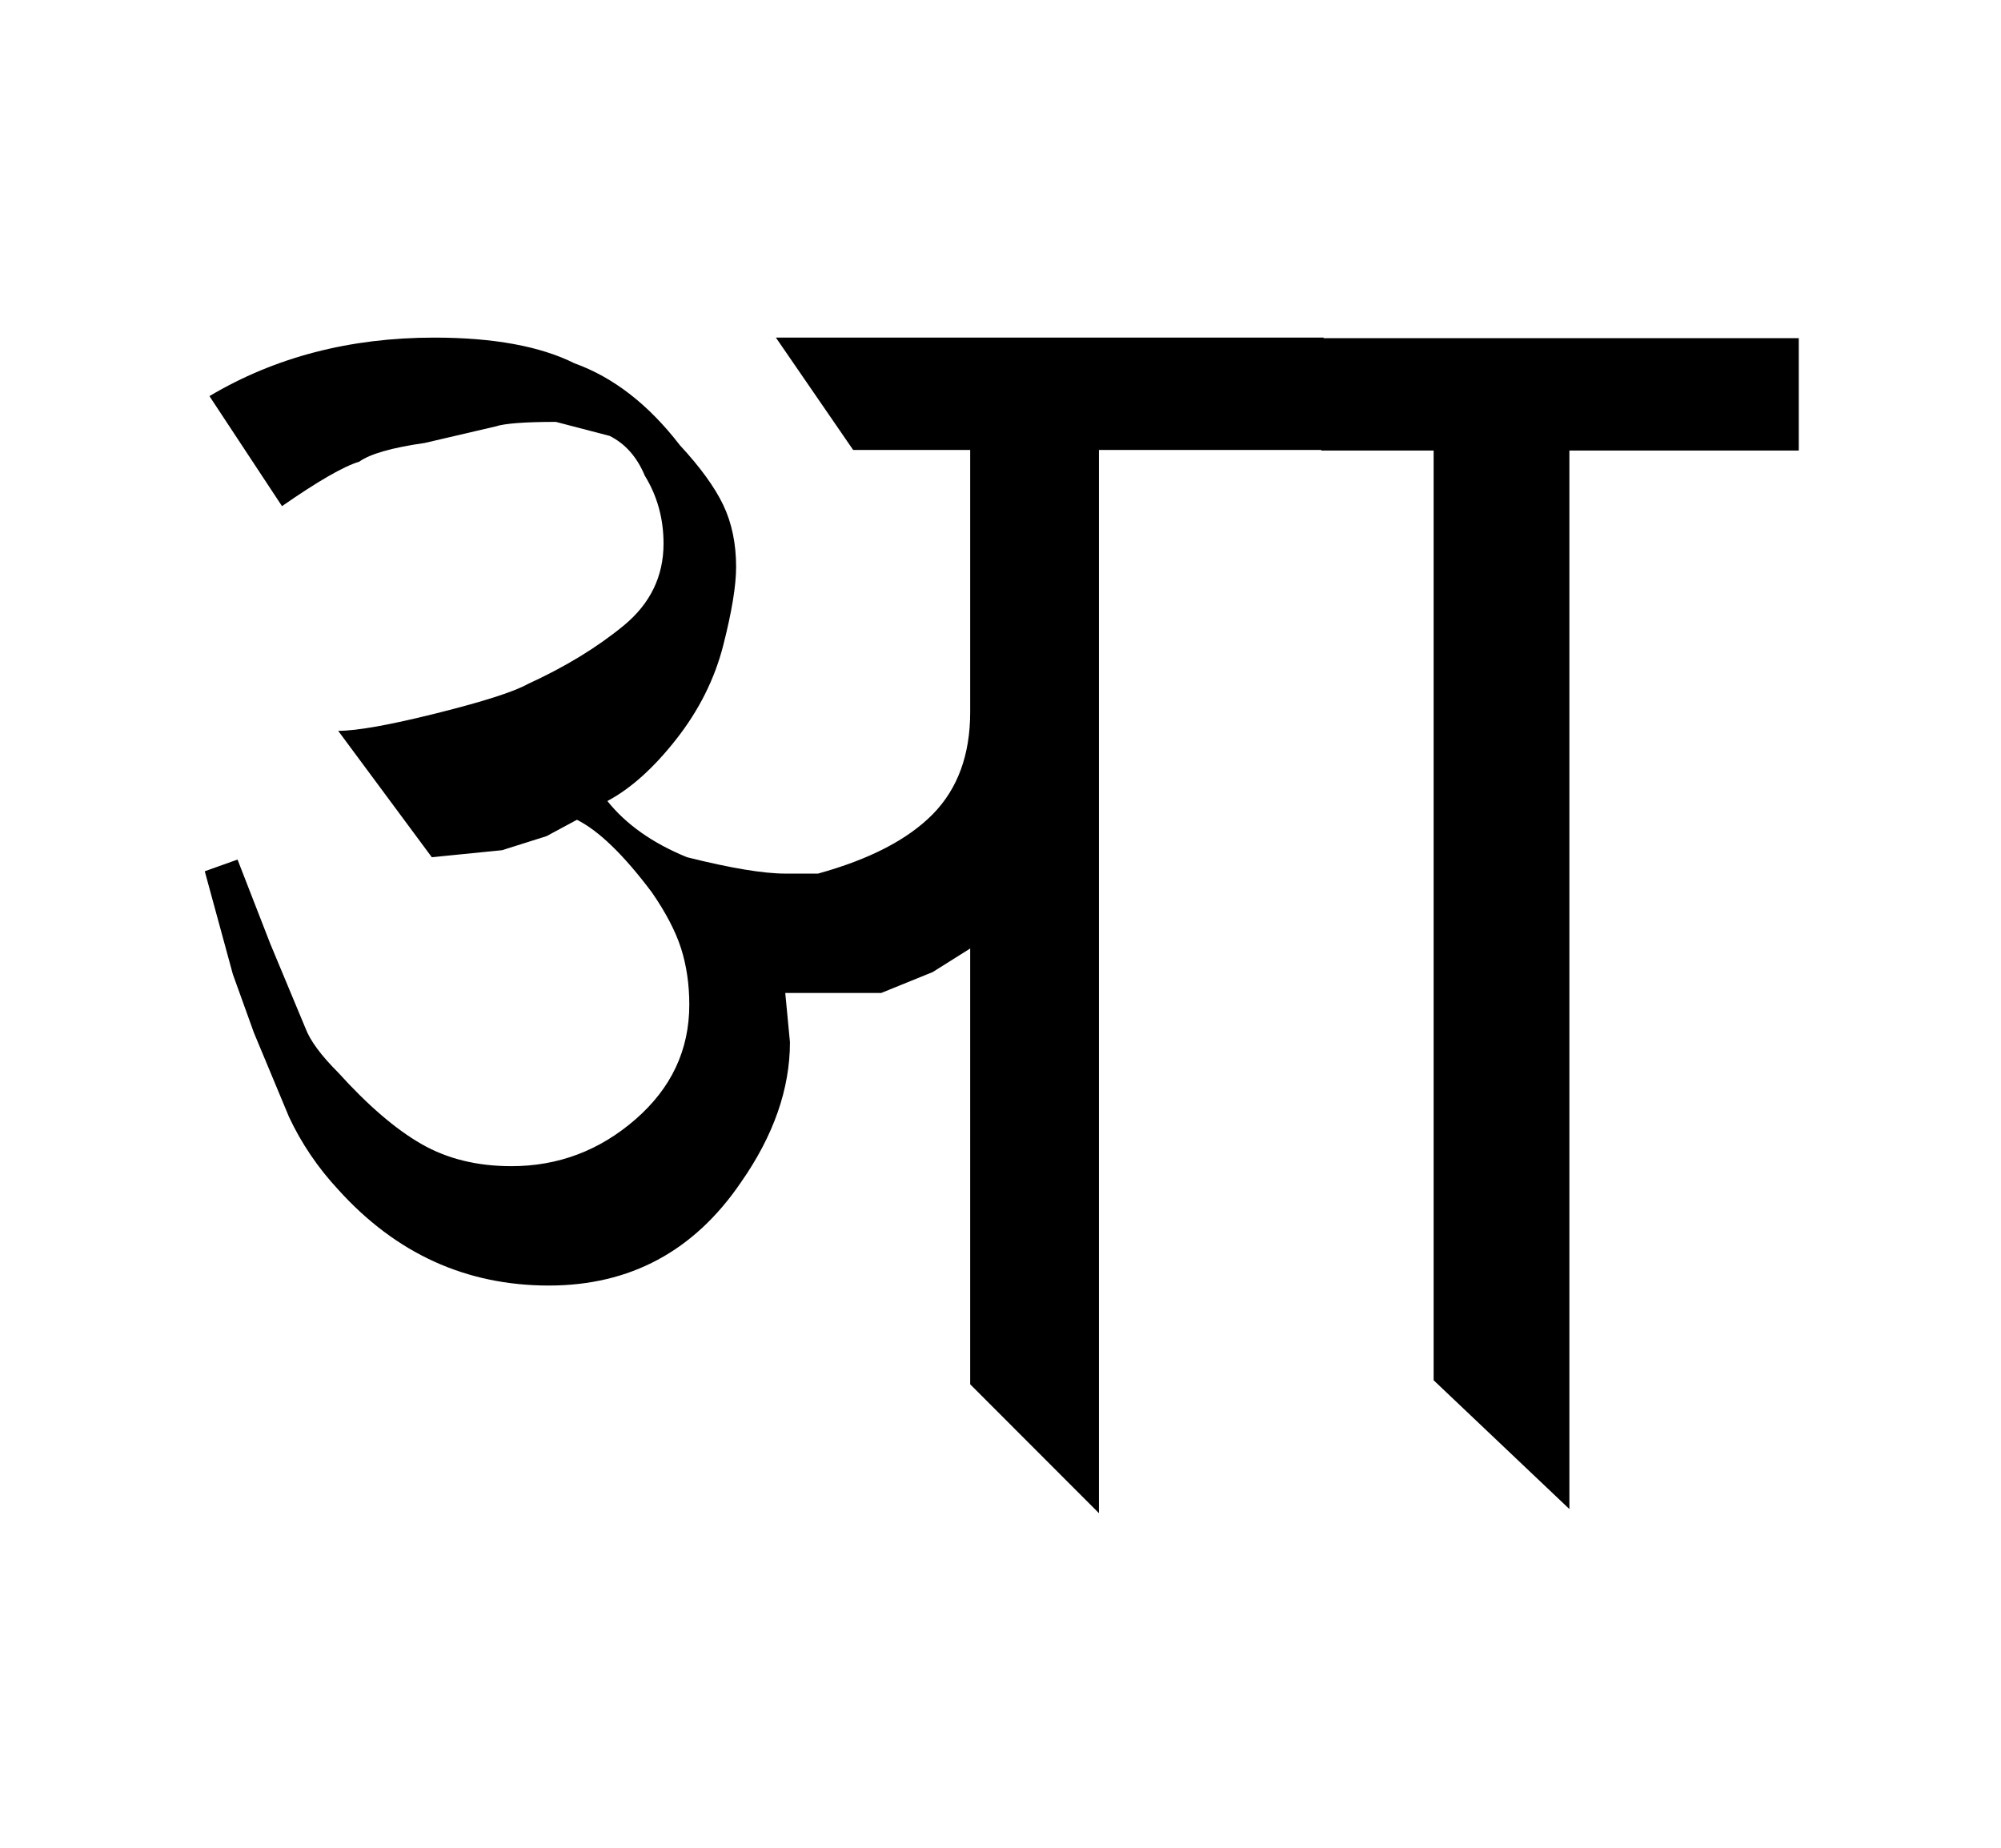 <?xml version="1.0" encoding="utf-8"?>
<!-- Generator: Adobe Illustrator 15.0.0, SVG Export Plug-In . SVG Version: 6.00 Build 0)  -->
<!DOCTYPE svg PUBLIC "-//W3C//DTD SVG 1.1//EN" "http://www.w3.org/Graphics/SVG/1.1/DTD/svg11.dtd">
<svg version="1.1" id="Layer_1" xmlns="http://www.w3.org/2000/svg" xmlns:xlink="http://www.w3.org/1999/xlink" x="0px" y="0px"
	viewBox="0 0 487.863 450.621" enable-background="new 0 0 487.863 450.621"
	 xml:space="preserve">
	 <g id="path0">
		<path fill="#000" d="M322.714,109.71h-54.787v259.236l-31.387-31.424V231.268l-9.132,5.743l-12.556,5.101h-15.408h-7.989
			l1.142,11.984c0,11.413-3.995,22.827-11.984,34.24c-11.414,16.747-27.019,25.111-46.797,25.111
			c-20.17,0-37.291-7.794-51.361-23.398c-4.949-5.323-8.944-11.218-11.984-17.691l-8.561-20.545l-5.137-14.267l-6.848-25.11
			l7.989-2.854l7.989,20.545l8.561,20.545c1.141,3.05,3.799,6.661,7.99,10.844c7.223,7.988,13.981,13.794,20.259,17.404
			c6.278,3.621,13.599,5.423,21.972,5.423c11.414,0,21.49-3.8,30.246-11.414c8.748-7.605,13.126-16.925,13.126-27.963
			c0-4.94-0.669-9.507-1.997-13.697c-1.338-4.183-3.709-8.747-7.134-13.696c-6.849-9.131-12.938-15.025-18.263-17.691l-7.418,3.994
			l-10.844,3.425l-17.12,1.712l-22.827-30.817c4.564,0,12.555-1.427,23.969-4.28c11.413-2.853,18.832-5.225,22.256-7.133
			c9.131-4.183,16.926-8.936,23.398-14.268c6.465-5.323,9.701-11.984,9.701-19.975c0-6.081-1.523-11.601-4.564-16.549
			c-1.908-4.566-4.762-7.794-8.561-9.702l-13.125-3.424c-7.615,0-12.557,0.383-14.839,1.142l-17.12,3.994
			c-7.99,1.142-13.322,2.666-15.98,4.565c-3.807,1.142-10.084,4.762-18.832,10.844L51.065,96.584
			c15.979-9.505,34.242-14.266,54.786-14.266c14.454,0,25.868,2.095,34.241,6.277c9.506,3.424,18.066,10.085,25.682,19.975
			c4.939,5.332,8.462,10.182,10.557,14.552c2.088,4.378,3.14,9.416,3.14,15.123c0,4.566-1.052,10.941-3.14,19.118
			c-2.095,8.187-5.902,15.792-11.413,22.828c-5.52,7.044-11.128,12.082-16.835,15.123c4.564,5.707,11.03,10.271,19.403,13.696
			c10.646,2.666,18.636,3.995,23.969,3.995h7.989c12.555-3.469,21.873-8.293,27.964-14.473c6.081-6.18,9.132-14.481,9.132-24.906
			V109.71h-28.535l-18.832-27.392h133.541V109.71z"/>
		<path fill="#000" d="M438.561,109.853h-55.927v258.094l-33.101-31.405V109.853H322.14V82.459h116.421V109.853z"/>
	</g>
	 <g id="gr" display="none">
		<line id="path6" fill="none" stroke="#231F20" stroke-width="20" stroke-linejoin="round" stroke-miterlimit="10" x1="198.395" y1="93.149" x2="439.188" y2="93.149"/>
		<line id="path5" fill="none" stroke="#231F20" stroke-width="20" stroke-linejoin="round" stroke-miterlimit="10" x1="367.345" y1="100.055" x2="367.345" y2="348.194"/>
		<line id="path4" fill="none" stroke="#231F20" stroke-width="20" stroke-linejoin="round" stroke-miterlimit="10" x1="250.393" y1="100.055" x2="250.393" y2="348.194"/>
		<path id="path3" fill="none" stroke="#231F20" stroke-width="20" stroke-linejoin="round" stroke-miterlimit="10" d="
			M153.126,191.639c0,0,61.95,42.82,94.372,17.74"/>
		<path id="path2" fill="none" stroke="#231F20" stroke-width="20" stroke-linejoin="round" stroke-miterlimit="10" d="
			M102.964,189.803c0,0,74.981,2.096,77.078,61.174c2.084,58.708-58.727,59.339-85.643,36.705
			c-19.314-16.242-39.467-75.267-39.467-75.267"/>
		<path id="path1" fill="none" stroke="#231F20" stroke-width="20" stroke-linejoin="round" stroke-miterlimit="10" d="
			M60.245,106.104c0,0,106.951-30.695,108.688,37.811c1.543,60.88-65.969,45.888-65.969,45.888"/>
	</g>
</svg>

